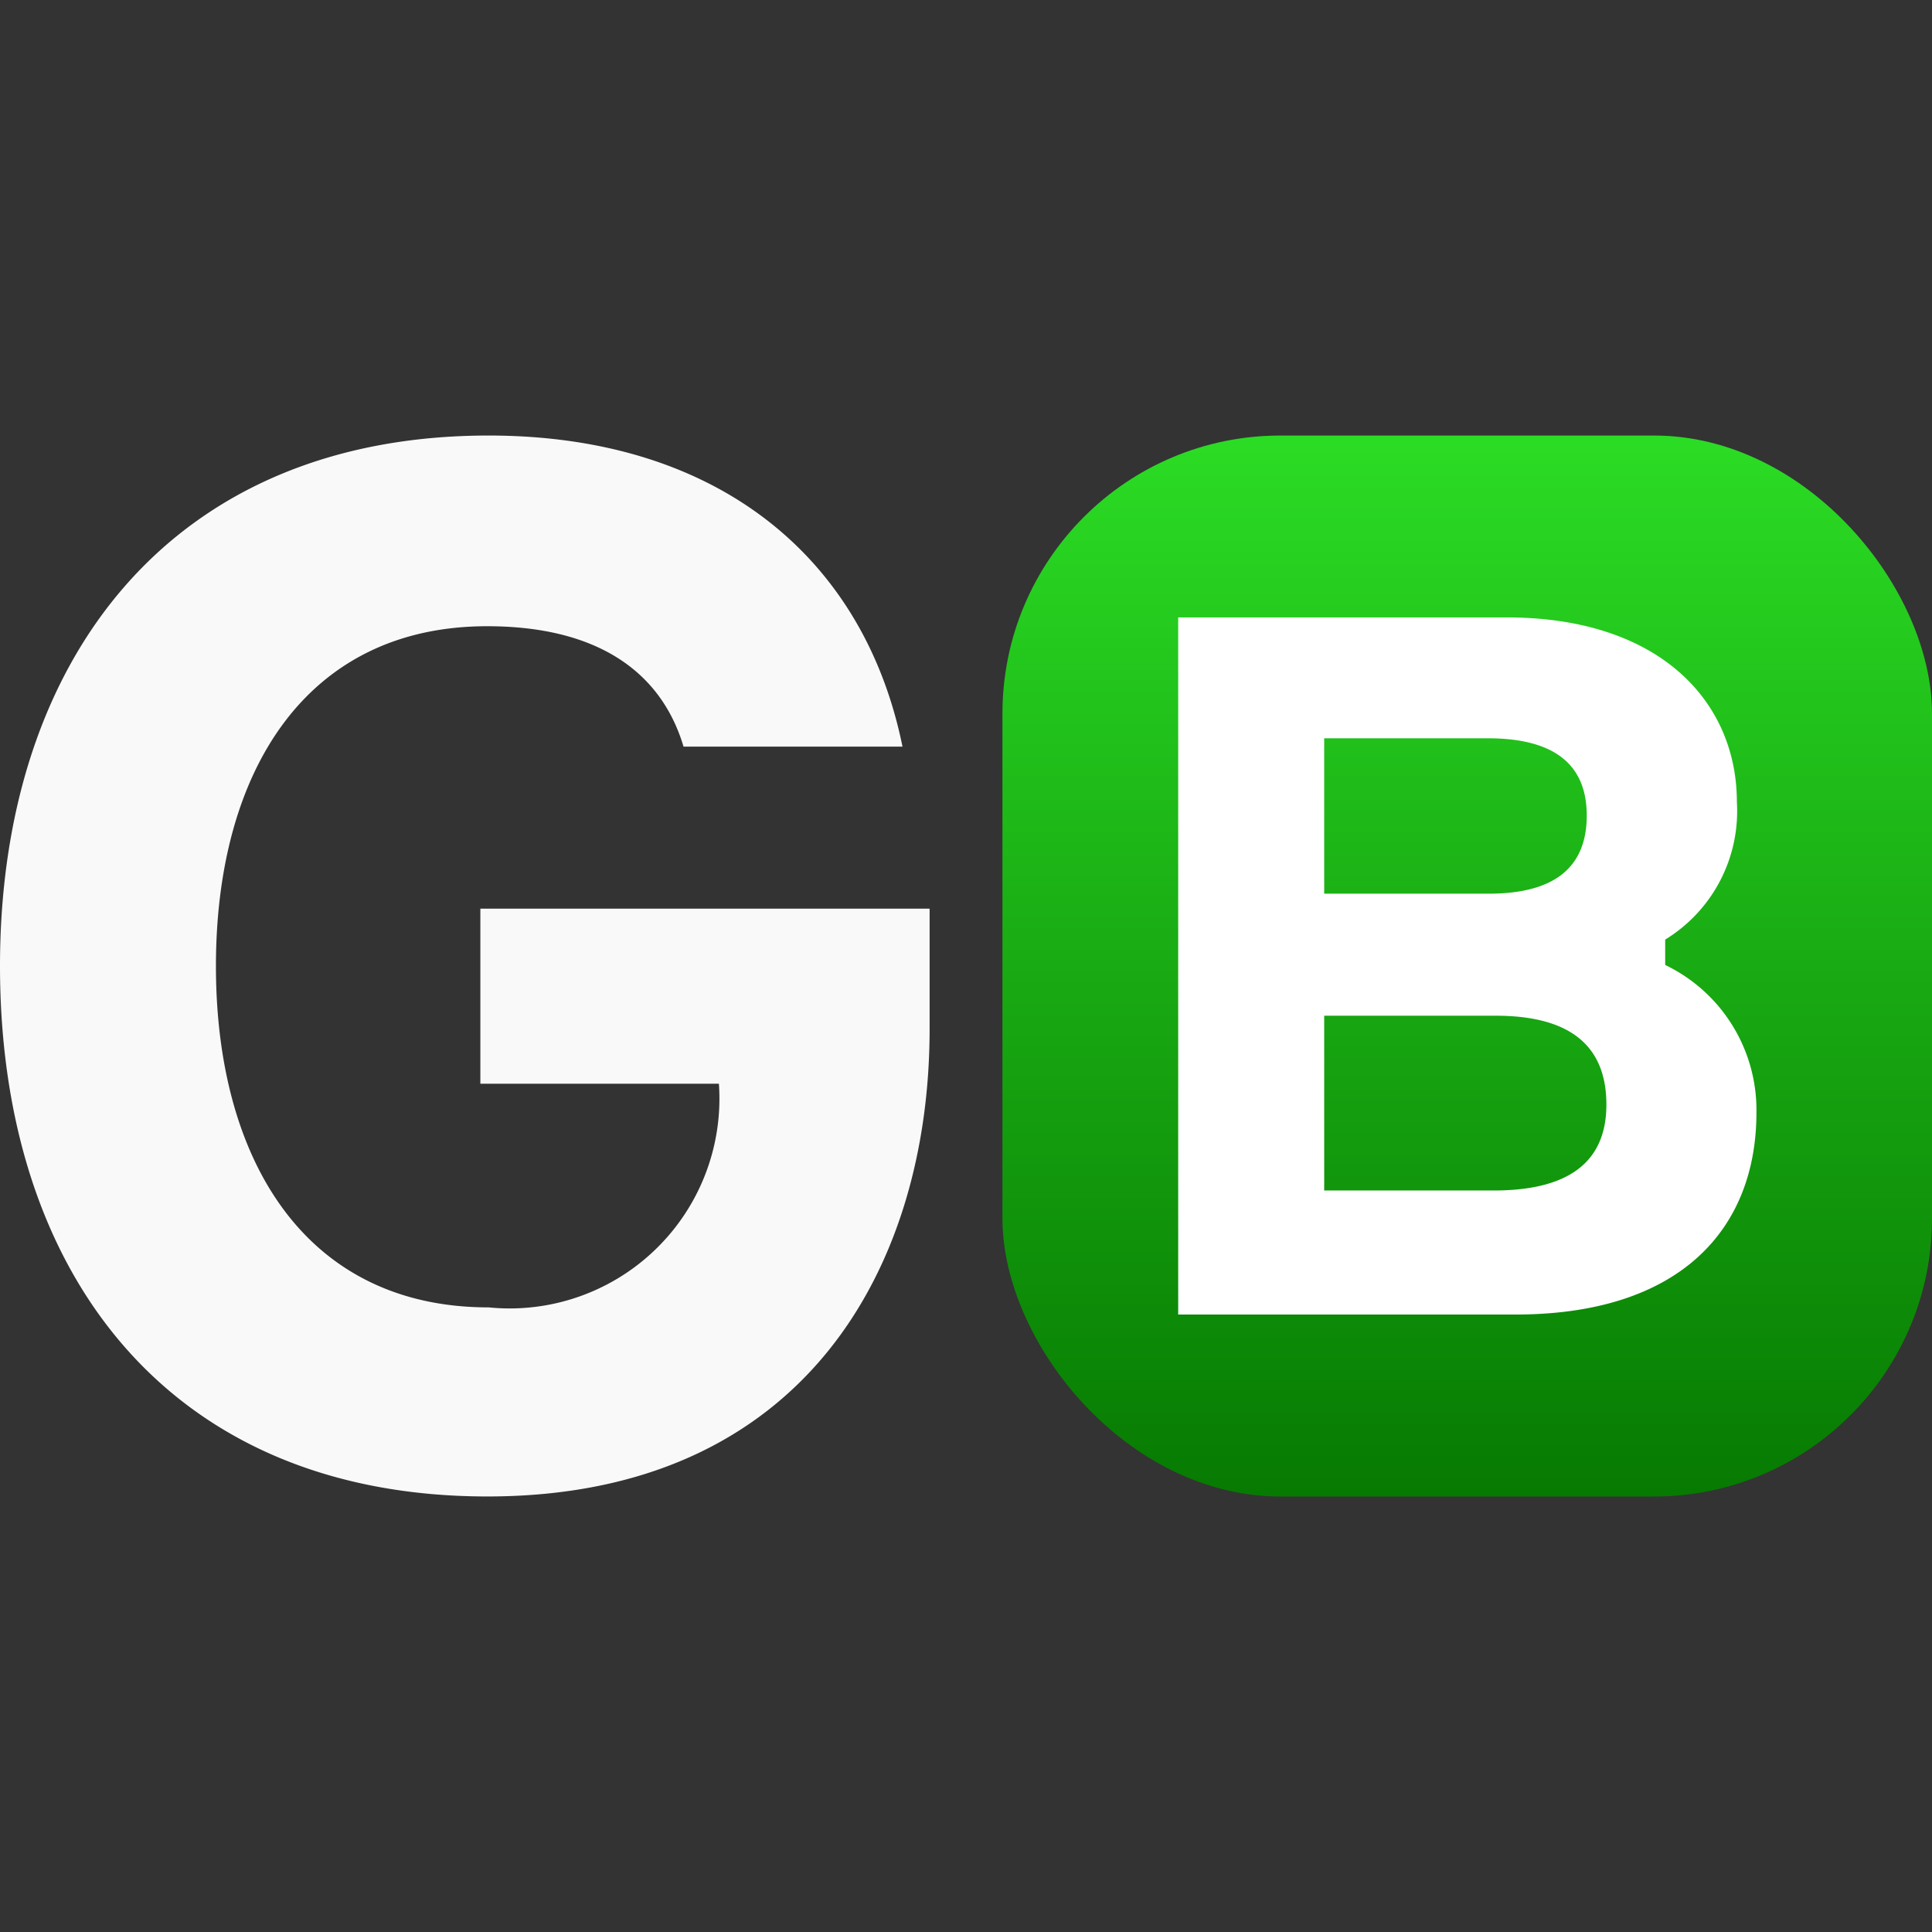 <svg xmlns="http://www.w3.org/2000/svg" xmlns:xlink="http://www.w3.org/1999/xlink" width="30" height="30" viewBox="0 0 30 30">
  <rect x="0" y="0" width="30" height="30" fill="#333333" stroke="none"/>
  <defs>
    <clipPath id="clip-path">
      <rect id="Rectangle_17788" data-name="Rectangle 17788" width="30" height="30" transform="translate(1681 1243)" fill="#fff"/>
    </clipPath>
    <linearGradient id="linear-gradient" x1="0.5" x2="0.5" y2="1" gradientUnits="objectBoundingBox">
      <stop offset="0" stop-color="#077a02"/>
      <stop offset="1" stop-color="#2bdc24"/>
    </linearGradient>
  </defs>
  <g id="GAMEBEAT-act" transform="translate(-1681 -1243)" clip-path="url(#clip-path)">
    <g id="Group_9275" data-name="Group 9275" transform="translate(-1.653 6.312)">
      <rect id="Rectangle_17787" data-name="Rectangle 17787" width="14.434" height="16.475" rx="4.317" transform="translate(1712.653 1259.926) rotate(180)" fill="url(#linear-gradient)"/>
      <path id="Path_7789" data-name="Path 7789" d="M11.983,44.878v.394A2.5,2.5,0,0,1,13.4,47.562c0,1.8-1.171,3.138-3.743,3.138H4.421V39.875h5.1c2.389,0,3.575,1.319,3.575,2.865A2.338,2.338,0,0,1,11.983,44.878Zm-5.295-.713H9.244c1.019,0,1.521-.409,1.521-1.213s-.517-1.2-1.537-1.2H6.688Zm0,4.609H9.32c1.141,0,1.75-.424,1.75-1.334,0-.925-.578-1.38-1.719-1.38H6.688Z" transform="translate(1696.527 1206.4)" fill="#fff"/>
      <path id="Path_7790" data-name="Path 7790" d="M7.472,7.931h6.976V9.8c0,3.7-1.952,7.258-6.866,7.258S.013,13.631.013,8.821C.013,4.035,2.69.584,7.6.584c3.576,0,5.835,1.915,6.427,4.831h-3.4c-.351-1.18-1.36-1.87-3.049-1.87-2.808,0-4.212,2.249-4.212,5.277s1.4,5.3,4.234,5.3a3.258,3.258,0,0,0,3.576-3.473H7.472Z" transform="translate(1682.64 1242.867)" fill="#f9f9f9"/>
    </g>
  </g>
</svg>
